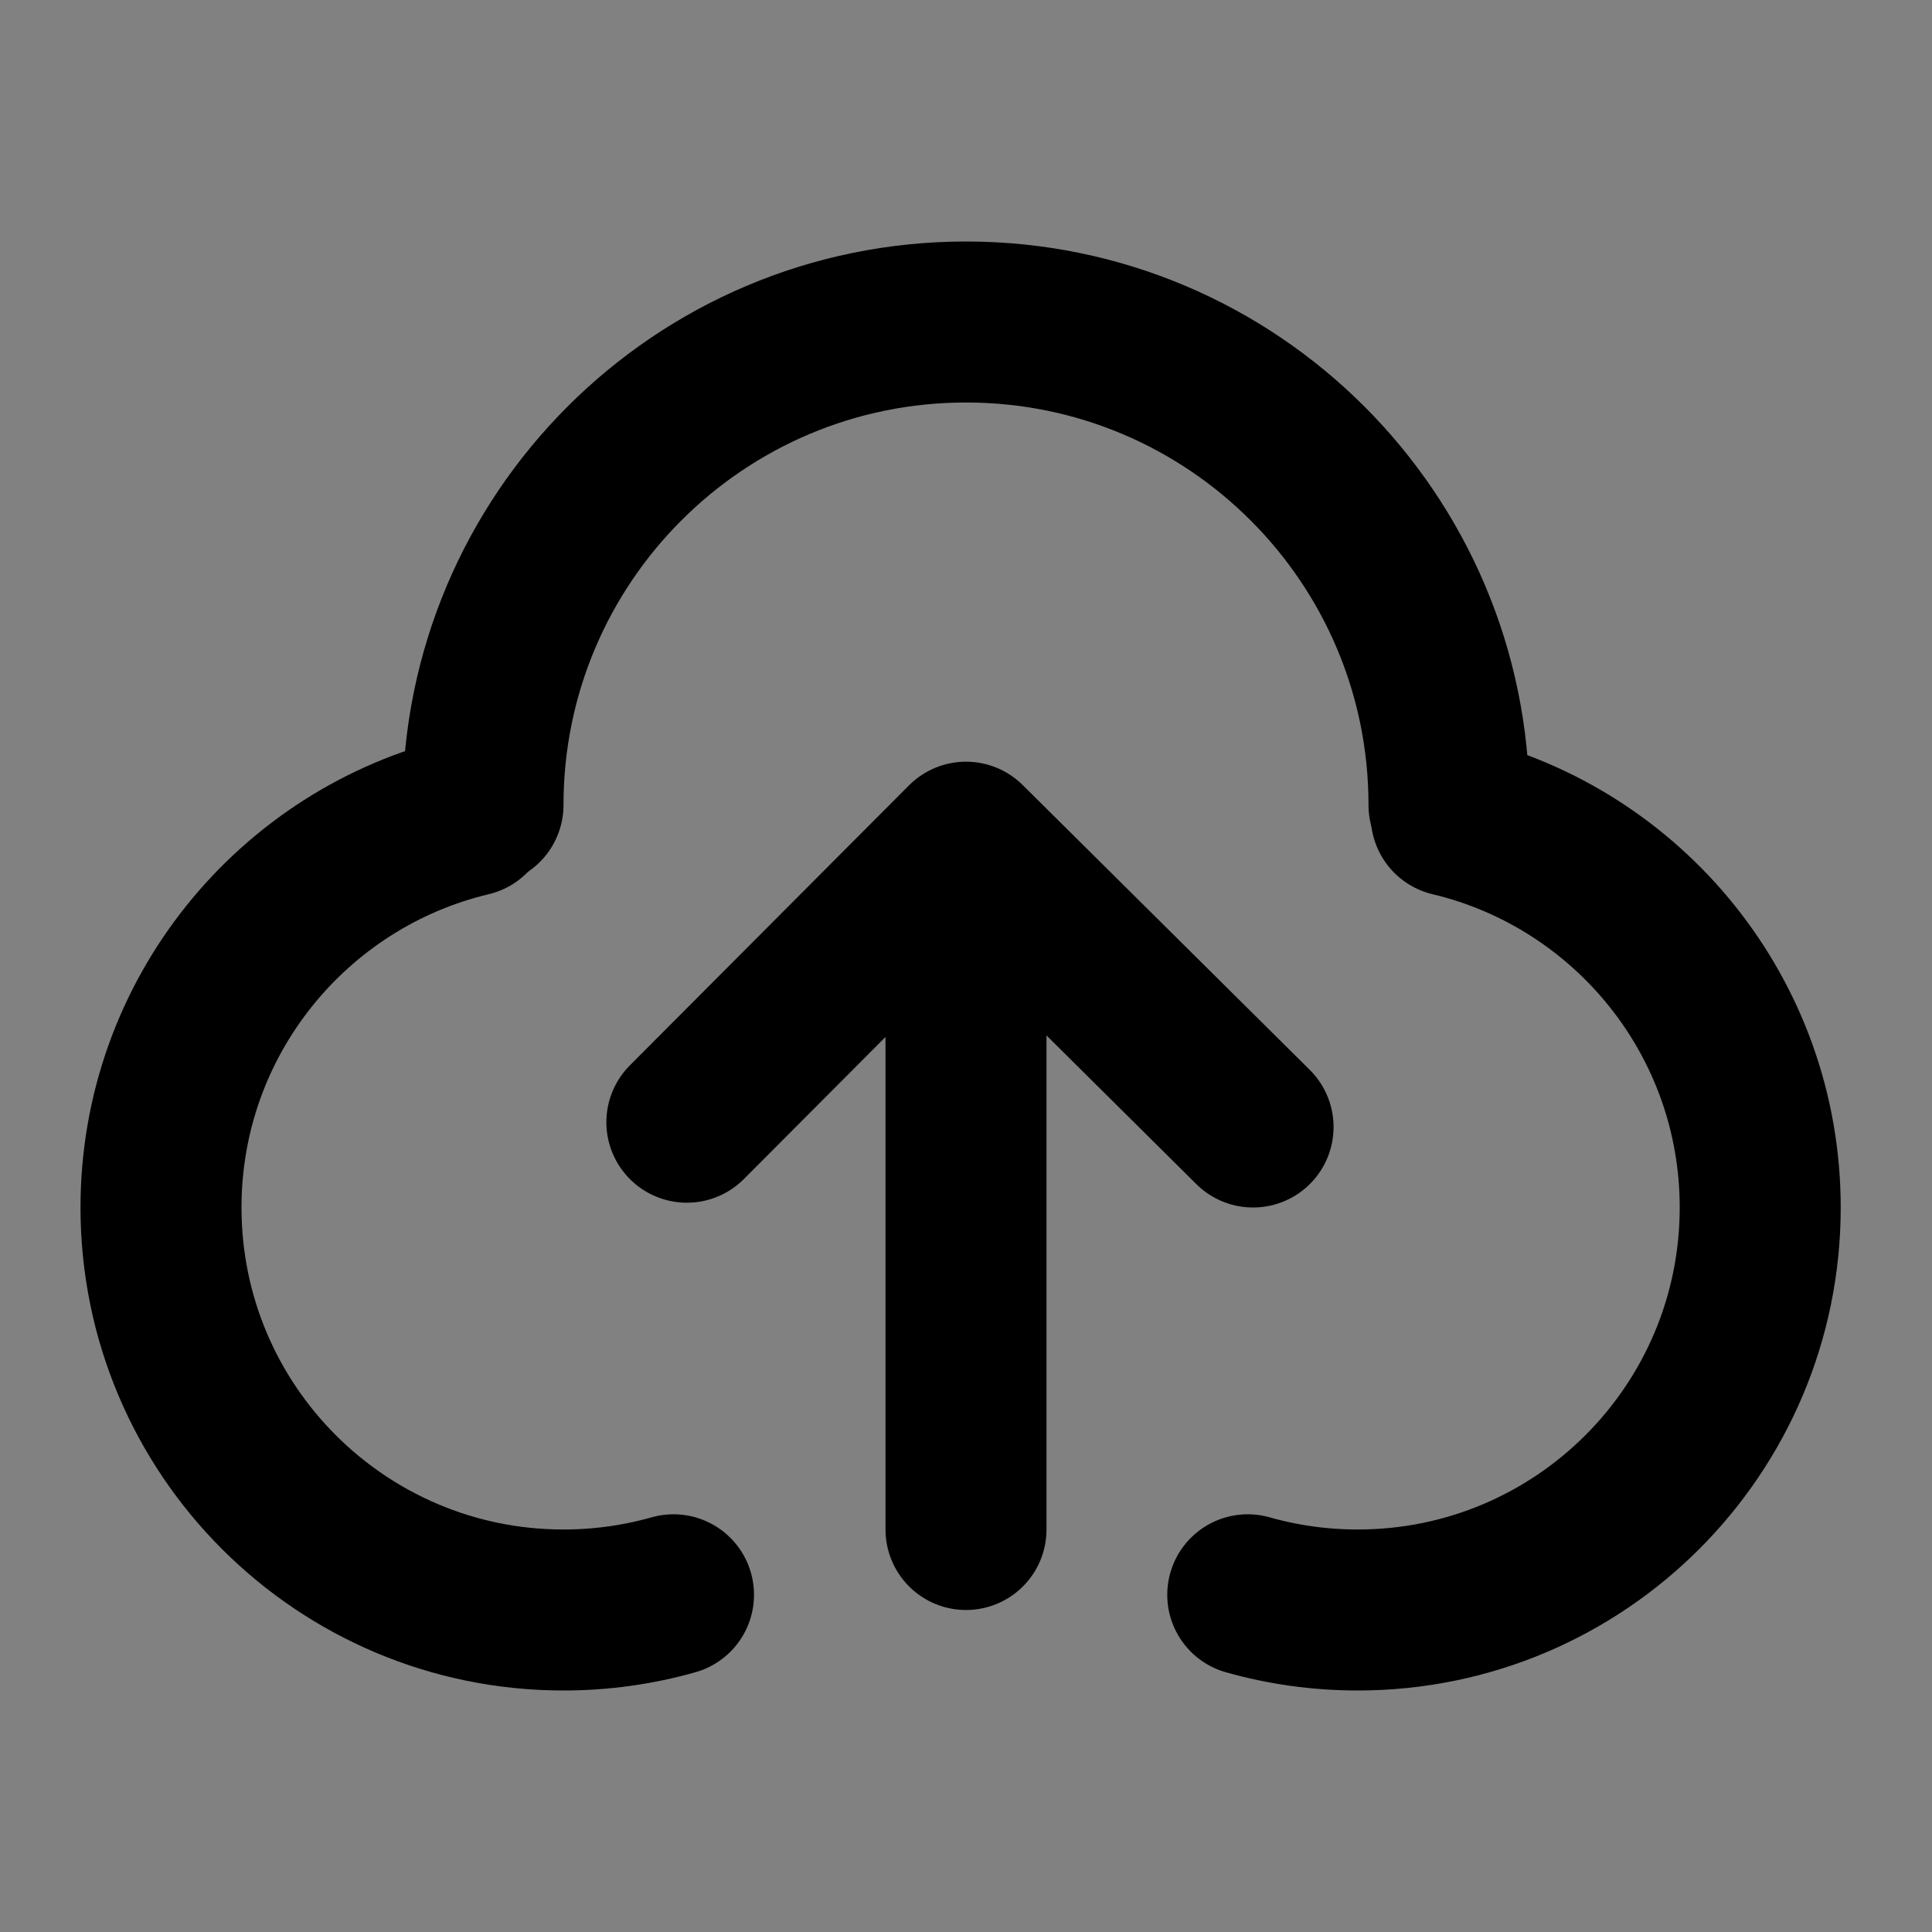 <?xml version="1.0" encoding="utf-8"?><!-- Скачано с сайта svg4.ru / Downloaded from svg4.ru -->
<svg width="800px" height="800px" viewBox="0 0 48 48" fill="none" xmlns="http://www.w3.org/2000/svg">
<rect x="0" y="0" width="48" height="48" fill="#808080" stroke="none"/>
<rect width="48" height="48" fill="white" fill-opacity="0.01"/>
<path d="M11.678 20.271C7.275 21.318 4 25.277 4 30C4 35.523 8.477 40 14 40C14.947 40 15.864 39.868 16.733 39.622" stroke="#000000" stroke-width="4" stroke-linecap="round" stroke-linejoin="round"/>
<path d="M36.055 20.271C40.458 21.318 43.732 25.277 43.732 30C43.732 35.523 39.255 40 33.732 40V40C32.785 40 31.868 39.868 31 39.622" stroke="#000000" stroke-width="4" stroke-linecap="round" stroke-linejoin="round"/>
<path d="M36 20C36 13.373 30.627 8 24 8C17.373 8 12 13.373 12 20" stroke="#000000" stroke-width="4" stroke-linecap="round" stroke-linejoin="round"/>
<path d="M17.065 27.881L24 20.924L31.132 28" stroke="#000000" stroke-width="4" stroke-linecap="round" stroke-linejoin="round"/>
<path d="M24 38V24.462" stroke="#000000" stroke-width="4" stroke-linecap="round" stroke-linejoin="round"/>
</svg>
